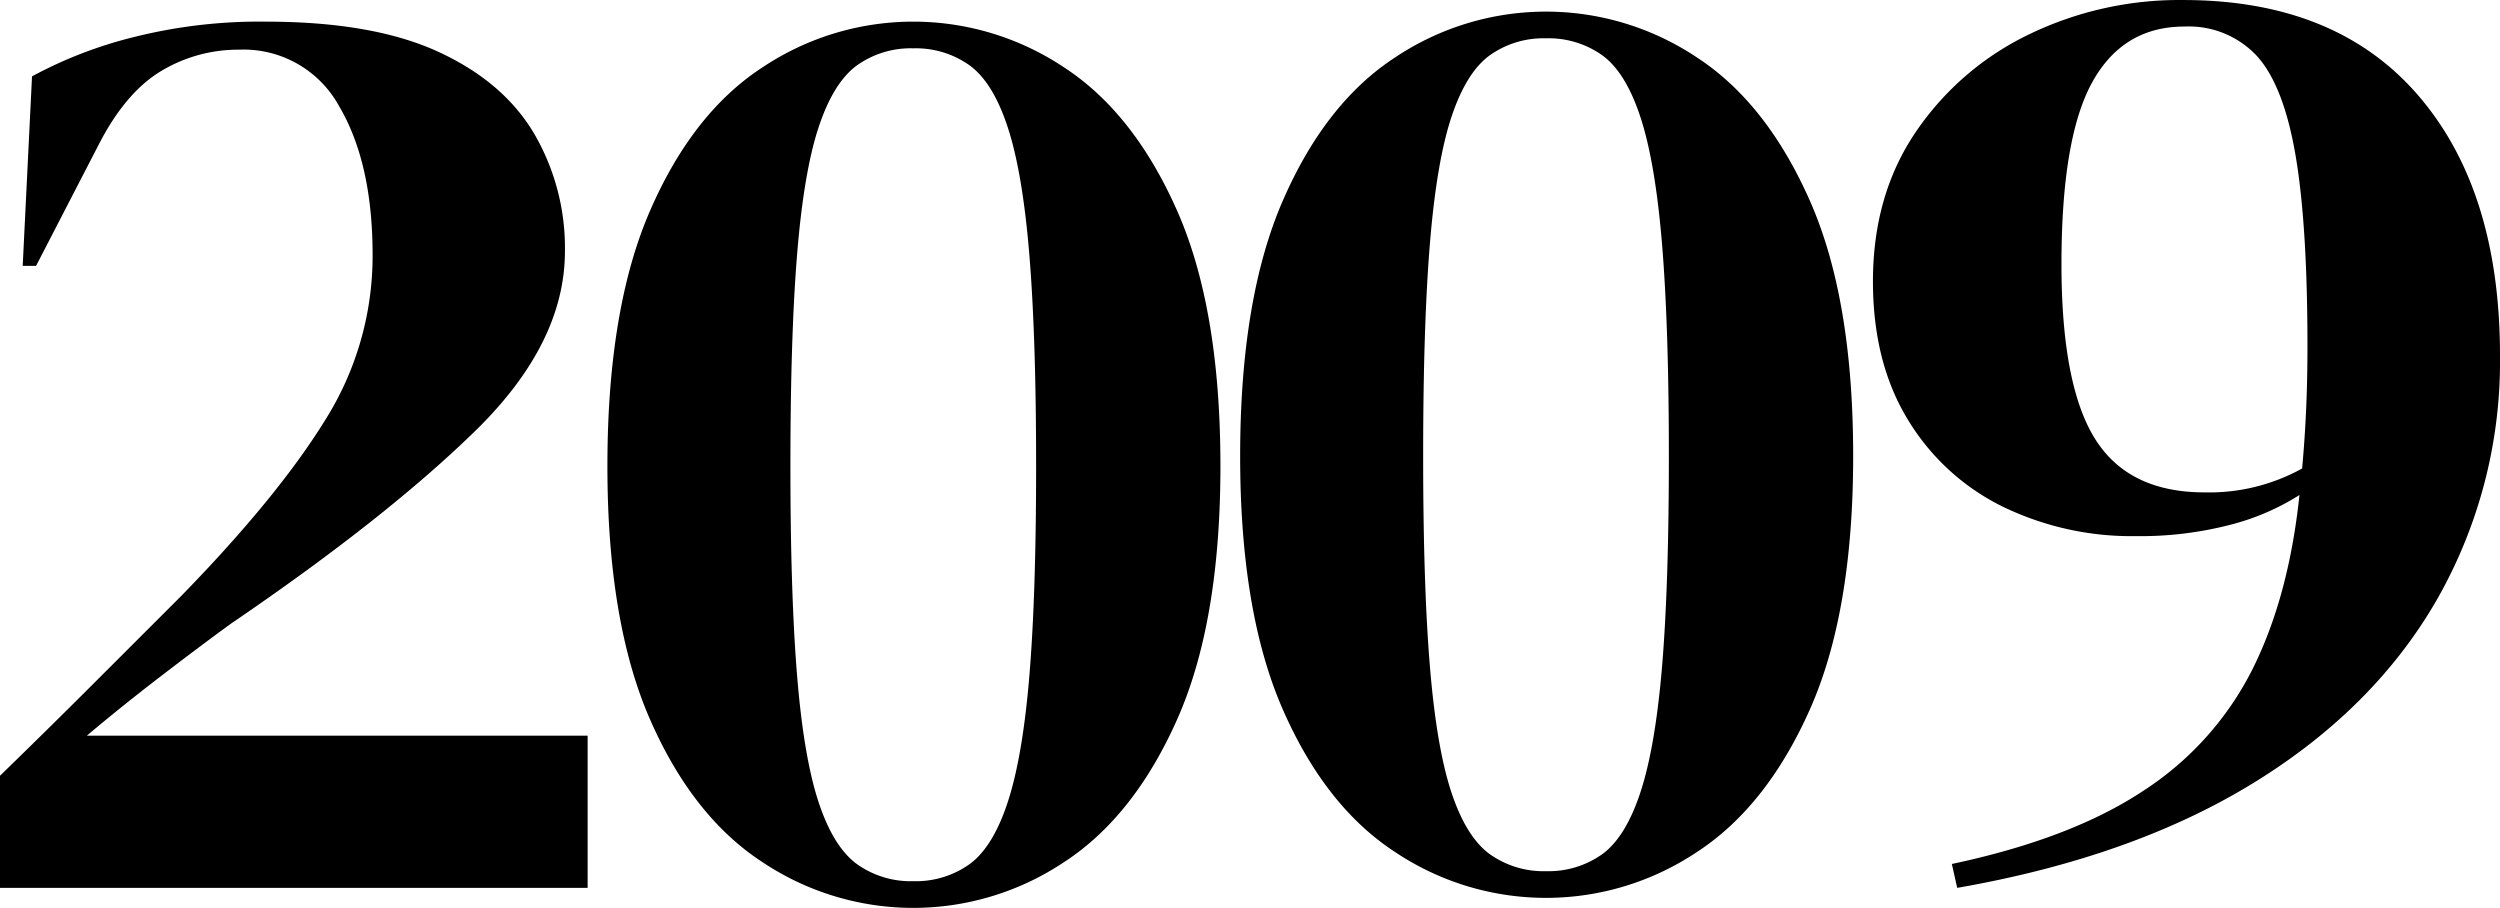 <svg xmlns="http://www.w3.org/2000/svg" width="348.671" height="126.621" viewBox="0 0 348.671 126.621">
  <g id="_2009" data-name="2009" transform="translate(-701 -3957.537)">
    <path id="패스_151291" data-name="패스 151291" d="M45.47,40.531A37.874,37.874,0,0,1,24.516,34.2Q14.737,27.873,8.776,14.284T2.816-21.084q0-21.966,5.96-35.648T24.516-76.743A37.874,37.874,0,0,1,45.47-83.072a37.875,37.875,0,0,1,20.955,6.329Q76.2-70.414,82.258-56.732t6.054,35.648q0,21.779-6.054,35.368T66.425,34.2A37.874,37.874,0,0,1,45.47,40.531Zm0-3.723a12.907,12.907,0,0,0,7.916-2.42q3.26-2.42,5.309-8.749t2.98-17.591q.931-11.262.931-29.132T61.675-50.4Q60.744-61.851,58.7-68.18t-5.309-8.749a12.907,12.907,0,0,0-7.916-2.42,12.907,12.907,0,0,0-7.916,2.42q-3.26,2.42-5.309,8.656t-2.98,17.684q-.931,11.448-.931,29.5,0,17.87.931,29.225t2.98,17.591q2.049,6.236,5.309,8.656A12.907,12.907,0,0,0,45.47,36.808Z" transform="translate(782.899 4043.627)"/>
    <path id="패스_153185" data-name="패스 153185" d="M45.47,40.531A37.874,37.874,0,0,1,24.516,34.2Q14.737,27.873,8.776,14.284T2.816-21.084q0-21.966,5.96-35.648T24.516-76.743A37.874,37.874,0,0,1,45.47-83.072a37.875,37.875,0,0,1,20.955,6.329Q76.2-70.414,82.258-56.732t6.054,35.648q0,21.779-6.054,35.368T66.425,34.2A37.874,37.874,0,0,1,45.47,40.531Zm0-3.723a12.907,12.907,0,0,0,7.916-2.42q3.26-2.42,5.309-8.749t2.98-17.591q.931-11.262.931-29.132T61.675-50.4Q60.744-61.851,58.7-68.18t-5.309-8.749a12.907,12.907,0,0,0-7.916-2.42,12.907,12.907,0,0,0-7.916,2.42q-3.26,2.42-5.309,8.656t-2.98,17.684q-.931,11.448-.931,29.5,0,17.87.931,29.225t2.98,17.591q2.049,6.236,5.309,8.656A12.907,12.907,0,0,0,45.47,36.808Z" transform="translate(871.147 4042.23)"/>
    <path id="패스_151292" data-name="패스 151292" d="M9.822-49.007l1.3-26.433A59.942,59.942,0,0,1,25-80.838a72.028,72.028,0,0,1,18.72-2.234q14.9,0,24.028,4.188T81.162-67.436a31.619,31.619,0,0,1,4.284,16.381q0,12.844-12.48,25.037T38.88.88q-4.1,2.978-9.686,7.26T18.763,16.516H88.612V37.737H6.656V22.1q6.706-6.515,13.132-12.937l12.2-12.193Q45.4-16.8,52.011-27.507A42.971,42.971,0,0,0,58.624-50.5q0-12.844-4.657-20.755A15.187,15.187,0,0,0,40-79.163a20.854,20.854,0,0,0-10.71,2.885q-4.936,2.885-8.661,9.959L11.685-49.007Z" transform="translate(694.344 4043.627)"/>
    <path id="패스_157407" data-name="패스 157407" d="M91.422-33.468A67.006,67.006,0,0,1,82.658.5q-8.764,15.27-25.639,25.635t-41.3,14.622l-.746-3.332q16.6-3.517,26.665-10.18A43.456,43.456,0,0,0,56.832,10.4Q61.96.219,63.451-14.033a33.4,33.4,0,0,1-9.7,4.165A49.754,49.754,0,0,1,40.7-8.3a41.2,41.2,0,0,1-18.74-4.165A31.822,31.822,0,0,1,8.816-24.583Q3.968-32.542,3.968-43.833q0-12.031,5.967-20.823a40.009,40.009,0,0,1,15.757-13.6,48.149,48.149,0,0,1,21.537-4.812q21.257,0,32.725,13.234T91.422-33.468ZM30.26-46.239q0,16.843,4.662,24.339t15.29,7.5a26.789,26.789,0,0,0,13.612-3.332q.373-4.072.559-8.237t.186-8.792q0-17.028-1.678-26.746T57.484-75.3A12.984,12.984,0,0,0,47.415-79.37q-8.578,0-12.866,7.774T30.26-46.239Z" transform="translate(958.249 4040.609)"/>
  </g>
</svg>
